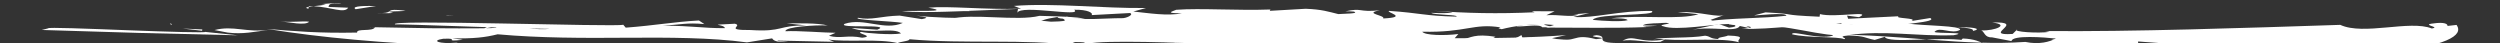 <?xml version="1.0" encoding="utf-8"?>
<!-- Generator: Adobe Illustrator 17.0.0, SVG Export Plug-In . SVG Version: 6.00 Build 0)  -->
<!DOCTYPE svg PUBLIC "-//W3C//DTD SVG 1.1//EN" "http://www.w3.org/Graphics/SVG/1.1/DTD/svg11.dtd">
<svg version="1.1" id="Layer_1" xmlns="http://www.w3.org/2000/svg" xmlns:xlink="http://www.w3.org/1999/xlink" x="0px" y="0px"
	 width="1620px" height="28px" viewBox="-27 2.5 1620 28" enable-background="new -27 2.5 1620 28" xml:space="preserve">
<rect x="-27" y="2.5" width="1620" height="28" fill="#333333" stroke="none"/>
<g>
	<path fill="#FFFFFF" d="M620.271,17.409c8.125-1.488,25.9-2.093,25.544,0.459c0.237-1.701,4.395-3.158,12.474-4.372
		c-0.247,1.701,10.623,1.246,17.529,1.123c-5.715-1.216-13.564-1.429-29.262-1.854c-14.333,3.674-44.016-1.864-57.465,2.04
		c9.708,0.963,19.169,3.575,31.151,2.605L620.271,17.409z"/>
	<path fill="#FFFFFF" d="M684.634,28.674l2.106-1.03l-24.877,1.578c5.046-0.82,21.965-1.787,22.741-0.574L684.634,28.674z"/>
	<path fill="#FFFFFF" d="M764.867,25.768c-2.243,1.88,10.404,2.92,10.158,4.621c-0.48-3.763,19.829-0.837,30.727-1.345l4.378-2.91
		c-10.573-2.069-37.306-1.056-59.938-1.253l14.674,0.86L764.867,25.768z"/>
	<path fill="#FFFFFF" d="M785.255,27.844l7.153-1.877C786.446,26.479,772.607,26.804,785.255,27.844z"/>
	<path fill="#FFFFFF" d="M769.927,17.729c-17.694-0.193,10.652,1.219-7.152,1.877C768.766,19.094,775.671,18.945,769.927,17.729z"/>
	<path fill="#FFFFFF" d="M844.016,23.191l-37.631,1.6l15.559,1.17L844.016,23.191z"/>
	<path fill="#FFFFFF" d="M846.108,29.326c-4.908,0.023-12.648-0.987-5.635-2.04c13.484,2.199,21.826-1.069,34.365,0.768
		l-11.951,1.049c1.642,2.398,24.983-2.614,24.381,1.665c16.187-3.109-12.322-3.564,8.698-5.846
		c-19.829,0.89-34.473,0.083-51.115-0.572c4.829,0.854,6.796,0.674,13.591,1.322c-11.841,0.199-27.786,1.607-41.624,1.986
		c7.493,2.711,17.694,0.14,29.319,1.641L846.108,29.326z"/>
	<path fill="#FFFFFF" d="M906.151,29.543c12.79,0.163,32.477,0.044,35.883-3.228c-13.48-2.146-15.831,0.611-21.902,1.999
		c-3.887-0.492-16.677-0.654-11.494-2.379c1.891,0.671-8.224,2.418-2.456,3.607L906.151,29.543z"/>
	<path fill="#FFFFFF" d="M956.318,29.674l9.289-2.96l-5.987,0.538l-0.731-2.036c-1.045,0.515-5.507,4.302-18.297,4.192
		c6.667,1.498,8.934-0.382,15.705,0.266L956.318,29.674z"/>
	<path fill="#FFFFFF" d="M959.265,15.447c8.652,1.319,13.73,0.445,23.647-0.478c-13.835,0.405-33.501,0.524-37.628,1.733
		l1.087-0.515c0,0-13.009,1.617-22.184,3.7c14.086-2.132,39.3,0.638,35.078-4.467V15.447z"/>
	<path fill="#FFFFFF" d="M995.837,28.611l-19.582-0.758l4.807,0.827L995.837,28.611z"/>
	<path fill="#FFFFFF" d="M972.389,20.17c15.695,0.266-8.579-2.169,6.176-2.265c3.992-0.359-21.651,0.298-22.842,1.664
		C959.578,20.061,970.717,17.772,972.389,20.17z"/>
	<path fill="#FFFFFF" d="M1048.836,29.642l3.166-1.571c15.58,1.09,36.604-1.298,47.983,1.851c-2.696-1.857,6.416-3.992-7.283-4.385
		c-2.1,1.03-7.011,1.079-6.207,2.265c-5.852-0.286-4.692-1.678-8.568-2.169c-10.031,1.8-25.653,0.71-33.72,2.304
		c3.96-0.385,4.911-0.05,7.816,0.107c-17.106,2.88-20.167-3.591-27.639,0.889c6.061-1.388,16.5,1.426,24.483,0.682L1048.836,29.642z
		"/>
	<path fill="#FFFFFF" d="M1047.321,19.228l-13.762-0.418c4.242-2.086,16.782-0.302,19.028-2.209
		c-0.836-1.186-14.535-1.605-9.519-2.505c-1.63,4.793-18.777,0.481-11.578,5.743c-17.806,0.79-5.528-2.863-24.274-2.435
		l-5.267,2.601c20.878-1.484,24.525,0.734,45.402-0.803L1047.321,19.228z"/>
	<path fill="#FFFFFF" d="M1100.404,19.329l6.688,1.498l-3.636-2.192c30.606-0.734,48.694,8.186,67.189,6.646
		c23.062-3.364,44.619,0.85,68.182,0.055c11.474-2.106-11.055-0.976-12.278-2.158c3.25-3.828,11.223,1.824,16.531-1.335
		c1.473-2.775-24.18-2.622-34.337-4.138c-8.809,0.513-8.652,1.361-11.317,2.954c-2.246-1.49-11.212-1.824-13.459-3.34
		c-18.349,2.414-27.994-1.522-46.019,1.048c-5.664-2.013,13.511-0.588,7.544-0.819l-9.843,0.179l1.034,0.335
		c-13.375,2.285-38.14,0.624-46.792-0.695c6.761,0.622,11.484,2.299,3.5,3.043l-6.583-2.348l-17.21,3.73
		c13.104-2.494,28.286,1.997,30.826-2.461L1100.404,19.329z"/>
	<path fill="#FFFFFF" d="M1081.282,15.197c-20.523-1.04,2.476,3.584-20.011,2.723l23.678-0.531L1081.282,15.197z"/>
	<path fill="#FFFFFF" d="M1179.526,19.937l10.178,1.516C1184.145,18.139,1168.241,22.891,1179.526,19.937z"/>
	<path fill="#FFFFFF" d="M1216.956,19.4l-5.308,3.185l9.53-1.901L1216.956,19.4z"/>
	<path fill="#FFFFFF" d="M1251.177,22.664c7.586-1.695-1.536-2.877-10.345-2.364C1248.795,20.3,1252.954,21.585,1251.177,22.664z"/>
	<path fill="#FFFFFF" d="M1307.572,27.774c-17.199,0.28,15.256,0.536,2.936,3.526C1312.734,29.951,1321.407,28.032,1307.572,27.774z
		"/>
	<path fill="#FFFFFF" d="M1363.382,34.243c-6.217,0.7-8.756,0.194-9.613-0.566C1358.293,33.657,1361.877,33.78,1363.382,34.243z"/>
	<path fill="#FFFFFF" d="M1148.513,27.84c-1.975,0.02-4.086,0.068-6.029,0.008C1144.542,27.827,1146.485,27.834,1148.513,27.84z"/>
	<path fill="#FFFFFF" d="M1152.452,27.853c-1.296,0.013-2.644,0-3.939-0.013C1149.975,27.825,1151.303,27.812,1152.452,27.853z"/>
	<path fill="#FFFFFF" d="M1280.341,32.666l-0.052,0.001c-0.47-0.101-0.888-0.15-1.358-0.278L1280.341,32.666z"/>
	<path fill="#FFFFFF" d="M734.698,30c-3.348,0.167-5.934,0.246-7.992,0.213c2.645-0.08,5.288-0.16,7.904-0.239
		c0.058-0.001,0.058-0.001,0.088-0.001V30z"/>
	<path fill="#FFFFFF" d="M725.425,25.715c14.116-2.027,15.096,4.624,38.004,3.119c-9.224,0.465-18.919,0.828-28.819,1.14
		C721.5,26.922,744.761,28.279,725.425,25.715z"/>
	<path fill="#FFFFFF" d="M916.349,21.054c0.293-0.03,0.502-0.058,0.794-0.088C918.523,20.847,917.823,20.96,916.349,21.054z"/>
	<path fill="#FFFFFF" d="M104.116,21.583l-0.168,0.851l-12.594-1.439L104.116,21.583z"/>
	<path fill="#FFFFFF" d="M105.807,23.158l21.39,2.226l-63.556-1.535L0.079,21.917l4.163-1.05
		c-0.832-0.814,25.454,0.221,51.533,1.231c26.049,1.011,51.89,1.758,50.031,1.034V23.158z"/>
	<path fill="#FFFFFF" d="M111.967,21.982c12.458-3.204,20.445,1.864,35.677-0.227c-10.155,1.403-17.397,3.042-27.078,1.866
		l-8.569-1.638L111.967,21.982z"/>
	<path fill="#FFFFFF" d="M154.582,16.324c6.768,0.887,14.926-0.389,18.723,0.262C170.864,19.238,160.377,16.849,154.582,16.324z"/>
	<path fill="#FFFFFF" d="M173.142,6.477c1.057-0.011,2.087,0.005,3.145,0.048c-1.233,0.145-2.377,0.289-3.229,0.431L173.142,6.477z"
		/>
	<path fill="#FFFFFF" d="M173.059,6.955l-0.222,1.223C170.627,7.643,171.27,7.265,173.059,6.955z"/>
	<path fill="#FFFFFF" d="M176.288,6.525c2.818-0.32,6.165-0.673,7.894-1.141l-2.912-0.236c3.994-0.253,11.068-1.094,12.928-0.343
		c-7.852-0.372-7.99,0.479-8.295,2.18l12.73,0.508c-2.515,4.006-11.025-0.446-22.375-0.942L176.288,6.525z"/>
	<path fill="#FFFFFF" d="M216.608,6.41l-13.173,2.07C199.883,6.154,211.73,6.3,216.608,6.41z"/>
	<path fill="#FFFFFF" d="M235.832,9.453c-3.079,0.615-15.84,0.107-8.127,1.329c-2.112,0.419-4.582,0.259-7.199,0.205
		C229.143,10.609,221.118,7.691,235.832,9.453z"/>
	<path fill="#FFFFFF" d="M220.535,10.988c-1.028,0.037-2.173,0.075-3.702,0.037C218.066,10.933,219.33,10.947,220.535,10.988z"/>
	<path fill="#FFFFFF" d="M83.062,17.656c1.59,0.355,1.505,0.648,0.803,0.921L83.062,17.656z"/>
	<path fill="#FFFFFF" d="M261.991,12.533l4.91,0.136c-1.412-0.039-2.704,0.001-3.968,0.04l-0.943-0.15V12.533z"/>
	<path fill="#FFFFFF" d="M146.162,21.25c17.119,1.42,33.358,2.874,58.216,2.358c-0.413-2.941,10.018-0.393,11.603-3.408
		c-12.847-0.348,11.347,0.204,36.214,0.59c24.866,0.2,50.376,0.182,40.167-0.803l-6.189,1.124l6.495-2.825
		c12.268,1.203,28.992,4.192,37.441,2.727c2.245,1.039-104.898-3.426-100.863-2.618c-9.325-3.648,143.616,1.788,147.596,0.129
		l1.635,1.894c19.089-1.44,31.378-3.793,47.417-4.645l3.521,2.326c-11.679-1.05-14.927,0.389-26.94,1.015
		c20.751,0.162,24.469,1.637,40.281,1.637c-0.471-2.914-13.538-1.801,6.436-2.878c5.687,1.376-7.656,4.217,10.182,4.09
		c21.527,1.348,17.336-3.121,36.118-2.965l-12.622-1.359c6.936,0.01,19.834-0.359,26.465,1.352
		c-7.852-0.372-27.823,0.838-27.353,3.752c7.99-0.479,25.52,0.99,32.457,0.999l-4.3,1.954c7.545,2.073,11.983-0.731,21.526,1.242
		c9.072-0.967-5.41-3.05-0.332-3.765c1.859,0.724,19.391,2.193,25.52,0.99c-4.189-4.389-20.887,0.848-31.983-3.552l16.617,1.106
		c10.568-4.008-26.603-0.501-21.112-3.794c12.595-4.134,25.883,4.754,37.643-0.592c-7.683-1.223-32.289-1.85-29.072-3.316
		c8.63,1.77,14.949-1.106,26.936-1.413l14.453,2.296c6.16-1.203,1.221-1.339-3.551-2.326c21.25,2.89,57.167,0.458,87.211,3.976
		c17.836-0.339,2.273-1.827,10.4-3.21c9.433,2.771,25.518,0.83,35.335,0.944c2.942,0.209,8.264-2.286,5.491-3.346l-24.88,1.339
		c1.22-1.339-2.389-3.638-11.262-3.469c6.048,5.087-34.952-3.601-36.863,2.017l0.415-2.552l-31.787,1.25l0.945,0.362
		c0.137-0.877-26.907,1.413-44.41-0.109c5.077-0.688,34.424,0.82,17.199-2.297c13.037-1.273,36.281,1.385,60.05,0.668l-4.604-1.811
		c25.019-2.057,57.945,1.697,85.597,1.339l-8.235,2.286c9.709,0.99,22.192,3.067,31.371,1.143c-11.814,0.013-5.715-1.269-3.58-2.273
		c15.976-1.17,39.36,0.611,61.187-0.193c0,0-1.081,0.515-0.138,0.851l22.852-1.319c10.791,0.448,14.508,1.844,21.137,3.449
		c3.994-0.306,13.87-0.22,10.123-1.615c-2.118-0.138-4.264-0.275-5.645-0.155c11.554-2.531,8.061,0.794,22.535-0.705
		c-11.176,2.13,3.47,3.123,2.112,5.313c16.92-0.861,1.605-3.917,3.711-4.92c20.5,1.385,23.135,3.296,43.771,3.725
		c1.19-1.365-14.617-0.94-16.367-2.462c5.853,0.366,12.758,0.243,13.811-0.272l-12.649-1.093
		c21.413,1.641,42.048,2.097,65.843,1.007l-1.859-0.698l14.754,0.063l-5.323,2.548c7.958-0.638,16.504,1.611,20.774-0.422
		l-2.942-0.183l9.984-0.817l-10.26,2.518c12.678,1.119,30.168-4.232,50.774-3.856c4.444,3.431-35.606,1.341-38.235,5.773
		c6.796,0.701,18.5,1.379,22.632,0.196c-0.835-1.186-5.743-1.216-10.68-1.219c18.049-2.385,45.096,1.243,56.517-2.667l-13.593-1.375
		c15.807-0.505,25.965,4.143,31.287,1.568l-12.445,4.425c16.053-2.205,36.689-1.83,51.689-3.6
		c0.355-2.551-21.688,0.219-20.634-0.296l7.151-1.903c23.408,1.303,6.687,1.525,35.031,2.831l0.248-1.701
		c9.489,2.531,34.799-2.633,25.296,2l-7.711-1.01l0.668,2.037l32.722-1.631c-3.187,1.545,12.644,1.013,8.412,3.073l12.059-1.926
		c5.528,2.89-22.153,3.673-23.427,5.889c0.428,1.349,6.123,1.132,8.913,0.918c-14.514,2.27-21.743-2.779-36.202-2.739l-7.181,1.904
		l0.385-2.551c-5.99,0.512-11.144,2.235-13.25,3.265c-14.319-3.411-29.645,0.963-51.224,0.278c17.912-1.508-11.487-2.405-8.408-3.1
		c-9.846-0.007-34.162,4.591-42.571,1.491c-5.744-1.216,12.06-1.873-1.642-2.398c-8.902,0.329-15.029,1.691-9.286,2.907
		c-19.829,0.837-43.375,0.305-65.065,0.338l5.185-1.698c-13.564-1.429-26.736,0.88-33.917,2.731
		c-1.859-0.698-2.94-0.183-0.835-1.186c-17.31-2.824-22.183,3.488-50.638,2.82c1.612,2.399,14.37,2.641,23.38,1.489l-2.352,2.731
		c24.629,0.123,52.308-0.422,72.248-2.029l-9.179,2.003c17.231,3.674,12.367-3.495,28.515,0.641
		c11.98-1.023-8.655-1.372,0.355-2.578c8.472,0.764-2.185,4.719,12.012,4.868c-26.619,0.799-55.124,0.981-83.924,1.166
		c-28.802,0.078-57.897,0.133-85.787,0.202c-1.083,0.489,1.888,0.697,4.8,0.907c-9.652,1.716-53.253,0.166-95.062-1.455
		c-41.808-1.542-81.847-2.571-84.426,0.932c-2.773-1.086,6.268-2.107-5.548-2.173c-1.083,0.489-4.133,1.13-1.358,2.19
		c-29.905-4.369-70.015-0.779-106.05-4.025c0.776,1.213-7.212,1.692-7.38,2.542c-12.316-3.06-33.538-0.511-45.078-2.358l3.719,1.475
		l-36.481-0.773c-1.083,0.489,3.856,0.598,6.768,0.86c-7.988,0.479-9.71-1.096-10.457-2.309l-16.314,2.606
		c-23.692-3.158-50.437-3.18-78.061-3.007c-27.653,0.226-56.191,0.222-83.49-2.236c-8.325,2.074-15.429,2.836-29.274,2.631
		l6.769,0.94c-14.18,1.496-0.747-1.24-12.791-0.667c-8.187,1.224-2.638,3.503,8.461,2.542c6.859,1.045,2.575,1.725-2.388,2.12
		C222.318,30.459,181.49,27.023,146.162,21.25z"/>
	<path fill="#FFFFFF" d="M1516.601,37.499c-4.807-1.04,18.851-1.305,7.252-3.496c-36.834-4.007-96.479,0.708-140.063-2.222
		c-11.63-1.608-14.713-1.603-25.214-2.399c-0.199,0.4-0.199,0.904,0.303,1.324c-11.87,0.04-31.024,1.003-42.874,0.035
		c-3.375,0.538-5.799,2.447,0.637,1.904c-17.994,1.907-31.129-2.976-41.254-1.335c8.777,1.079-8.673,1.892,1.797,2.715
		c-18.892,0.536-17.283-6.035-32.226-6.574c-0.867,0.54-1.776,1.053,1.223,1.182c-16.343-2.595-49.969,2.335-51.839-2.263
		l-6.531,2.003c-7.189-1.414-5.402-2.467-17.346-2.93c-7.743,0.848,0.345,1.695-2.497,2.44c-3.313-1.824-24.138-0.685-33.689-3.163
		c-0.585-2.887,16.97,3.65,26.343,0.902c0.293-0.587-1.066-0.732-2.999-0.766c49.425,0.005,87.21,7.638,127.806,4.814
		c8.976,1.9,15.81-0.106,19.749-2.19c-7.356-0.802-28.297-2.421-28.725,1.643l-12.748-2.445c-4.817,0.261-4.775-3.826-6.865-4.469
		c8.966,0.334,19.039-3.828,6.938-5.112c23.563-0.822-7.461,8.753,13.428,7.401l2.988-2.976c-3.918,1.632,14.169,2.723,20.92,1.62
		l-2.801-0.529c55.58,0.554,129.739-1.999,191.171-3.999c15.235,7.038,45.016-3.32,59.331,2.347c6.75-1.103-9.666-2.423,3.281-3.536
		c6.489-0.543,7.095,1.335,6.844,1.895c1.964-0.232,3.929-0.438,5.925-0.67c4.859,7.01-6.385,13.492-48.213,18.903L1516.601,37.499z
		"/>
</g>
</svg>
